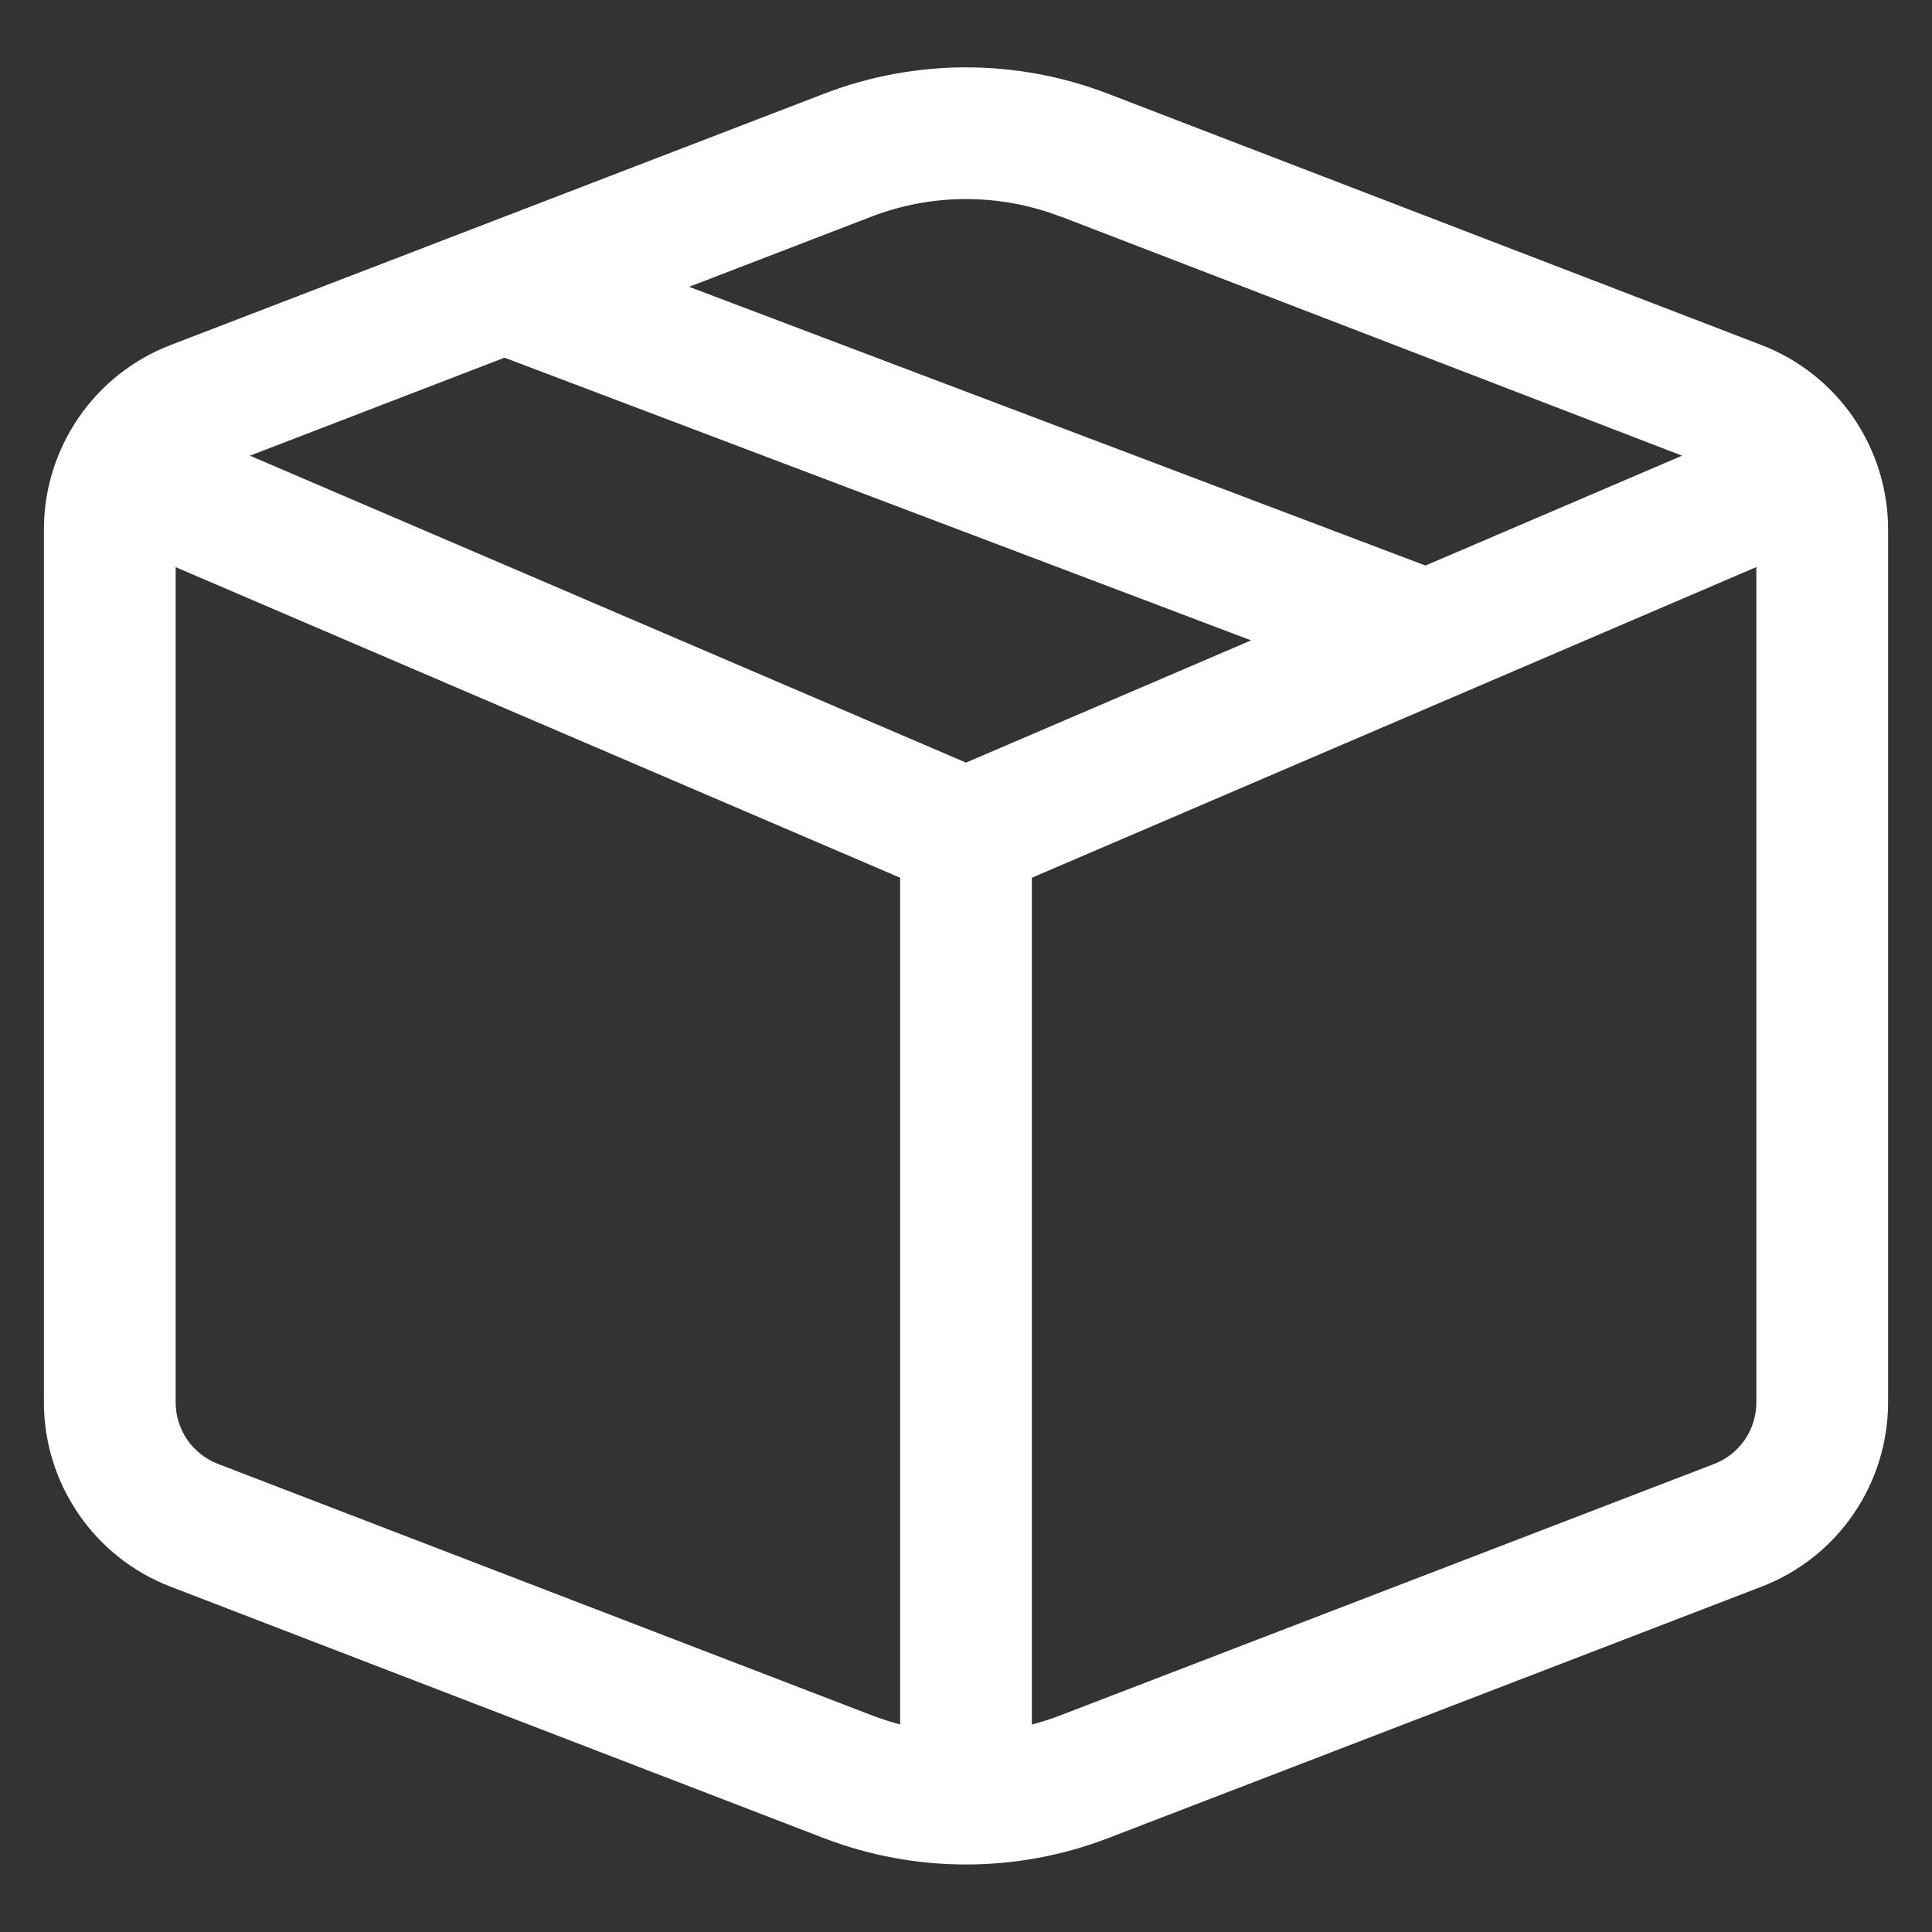 <svg width="22" height="22" viewBox="0 0 22 22" fill="none" xmlns="http://www.w3.org/2000/svg">
<rect x="0" y="0" width="22" height="22" fill="#333333" stroke="none"/>
<path d="M9.384 1.067C10.424 0.667 11.576 0.667 12.616 1.067L20.058 3.929C20.483 4.092 20.848 4.381 21.105 4.755C21.362 5.13 21.5 5.574 21.5 6.029V15.968C21.5 16.423 21.362 16.867 21.105 17.242C20.848 17.617 20.483 17.905 20.058 18.068L12.616 20.932C11.576 21.331 10.424 21.331 9.384 20.932L1.943 18.068C1.518 17.905 1.153 17.617 0.896 17.242C0.638 16.867 0.5 16.423 0.5 15.968V6.029C0.5 5.574 0.638 5.13 0.896 4.755C1.153 4.38 1.518 4.092 1.943 3.929L9.384 1.067ZM12.077 2.467C11.384 2.2 10.616 2.2 9.923 2.467L7.847 3.266L16.232 6.44L19.154 5.189L12.077 2.465V2.467ZM20 6.457L11.75 9.995V19.637C11.861 19.609 11.969 19.574 12.077 19.532L19.52 16.67C19.661 16.616 19.783 16.519 19.869 16.394C19.954 16.269 20 16.121 20 15.97V6.46V6.457ZM10.25 19.636V9.995L2 6.458V15.968C2 16.12 2.046 16.268 2.131 16.393C2.217 16.518 2.339 16.614 2.48 16.669L9.923 19.531C10.031 19.573 10.139 19.607 10.25 19.636ZM2.846 5.189L11 8.684L14.246 7.292L5.745 4.073L2.846 5.189Z" fill="white"/>
</svg>
